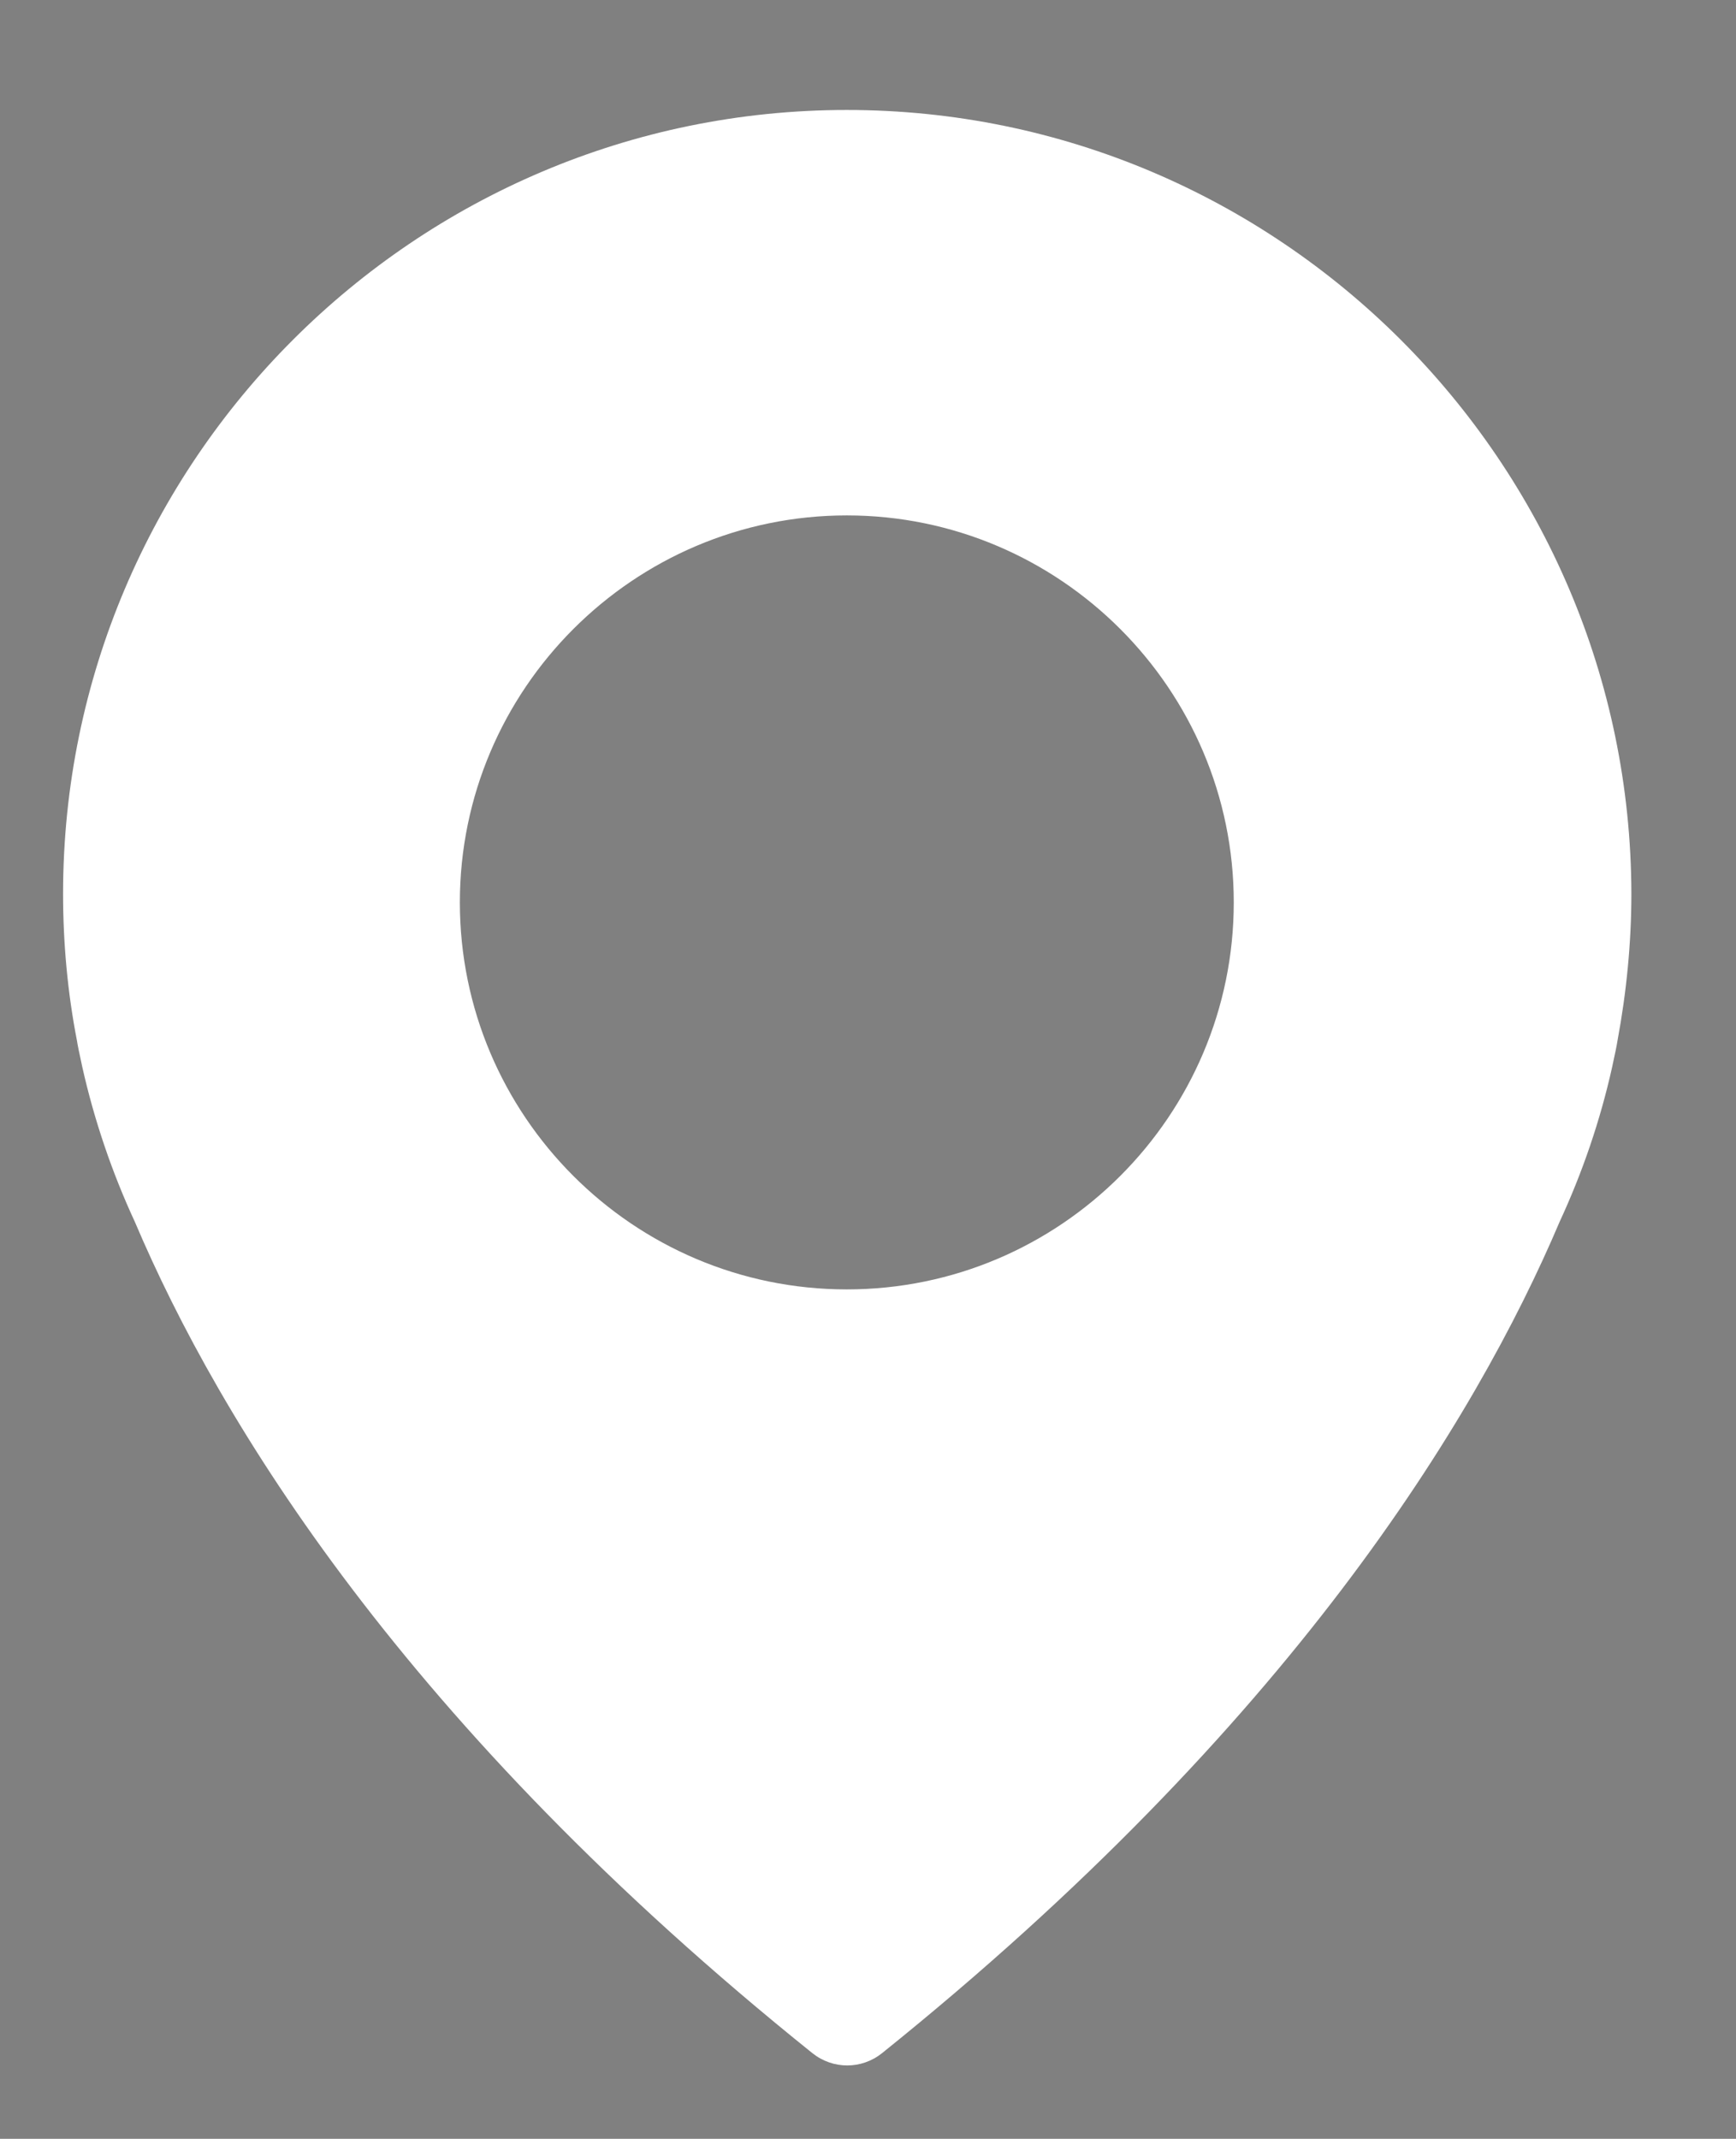 <?xml version="1.0" encoding="utf-8"?>
<!-- Generator: Adobe Illustrator 23.0.1, SVG Export Plug-In . SVG Version: 6.00 Build 0)  -->
<svg version="1.1" id="Calque_1" xmlns="http://www.w3.org/2000/svg" xmlns:xlink="http://www.w3.org/1999/xlink" x="0px" y="0px"
	 viewBox="0 0 338.81 417.38" style="enable-background:new 0 0 338.81 417.38;" xml:space="preserve">
<rect x="0" y="0" width="338.81" height="417.38" fill="#808080" stroke="none"/>
<style type="text/css">
	.st0{fill:none;stroke:#000000;stroke-width:8;stroke-miterlimit:10;}
	.st1{stroke:#000000;stroke-width:8;stroke-miterlimit:10;}
	.st2{fill:#0D1115;}
	.st3{fill:#FFFFFF;}
	.st4{fill:none;stroke:#0D1115;stroke-width:24;stroke-miterlimit:10;}
	.st5{fill:none;stroke:#0D1115;stroke-width:24;stroke-linecap:round;stroke-linejoin:round;stroke-miterlimit:10;}
	.st6{fill-rule:evenodd;clip-rule:evenodd;fill:#0D1115;}
</style>
<path d="M-557.81,406.15l223.75,0.21c6.69,0,12.13-5.44,12.13-12.12c0-6.69-5.44-12.13-12.12-12.13l-223.75-0.21
	c-6.69,0-12.13,5.44-12.13,12.13C-569.93,400.71-564.49,406.15-557.81,406.15z"/>
<path d="M-334.05,449.48l-223.75-0.21c-6.69,0-12.13,5.44-12.13,12.12c0,6.69,5.44,12.12,12.12,12.12l223.75,0.21
	c6.69,0,12.13-5.44,12.13-12.12C-321.93,454.92-327.37,449.49-334.05,449.48z"/>
<path d="M-430.29,516.85l-127.51-0.21c-6.69,0-12.13,5.44-12.13,12.13s5.44,12.13,12.12,12.13l127.51,0.21
	c6.69,0,12.13-5.44,12.13-12.13C-418.17,522.29-423.61,516.85-430.29,516.85z"/>
<circle class="st0" cx="105.93" cy="603.41" r="12.31"/>
<circle class="st0" cx="59.12" cy="603.41" r="12.31"/>
<circle class="st1" cx="12.31" cy="584.82" r="12.31"/>
<circle class="st0" cx="-34.5" cy="603.41" r="12.31"/>
<circle cx="-155.84" cy="951.54" r="12.31"/>
<circle cx="-234.88" cy="951.54" r="12.31"/>
<circle cx="-313.93" cy="951.54" r="12.31"/>
<circle cx="-472.02" cy="951.54" r="12.31"/>
<circle cx="-155.84" cy="1030.59" r="12.31"/>
<circle cx="-234.88" cy="1030.59" r="12.31"/>
<circle cx="-313.93" cy="1030.59" r="12.31"/>
<circle cx="-392.97" cy="1030.59" r="12.31"/>
<circle cx="-155.84" cy="872.5" r="12.31"/>
<circle cx="-234.88" cy="872.5" r="12.31"/>
<circle cx="-313.93" cy="872.5" r="12.31"/>
<circle cx="-472.02" cy="1030.59" r="12.31"/>
<path d="M-369.61,921.53h-46.73c-3.68,0-6.65,2.98-6.65,6.65v46.73c0,3.68,2.98,6.65,6.65,6.65h46.73c3.68,0,6.65-2.98,6.65-6.65
	v-46.73C-362.96,924.5-365.94,921.53-369.61,921.53z"/>
<path d="M-93.2,762.28h-77.71v-13.58c0-6.49-5.26-11.76-11.76-11.76c-6.49,0-11.76,5.26-11.76,11.76v13.58h-64v-13.58
	c0-6.49-5.26-11.76-11.76-11.76c-6.49,0-11.76,5.26-11.76,11.76v13.58h-64v-13.58c0-6.49-5.26-11.76-11.76-11.76
	c-6.49,0-11.76,5.26-11.76,11.76v13.58h-64v-13.58c0-6.49-5.26-11.76-11.76-11.76s-11.76,5.26-11.76,11.76v13.58h-77.71
	c-19.45,0-35.27,15.82-35.27,35.27v288.57c0,19.45,15.82,35.27,35.27,35.27H-93.2c19.45,0,35.27-15.82,35.27-35.27V797.55
	C-57.93,778.1-73.75,762.28-93.2,762.28z M-81.44,1086.12c0,6.48-5.27,11.76-11.76,11.76h-441.47c-6.48,0-11.76-5.27-11.76-11.76
	V797.55c0-6.48,5.27-11.76,11.76-11.76h77.71v13.58c0,6.49,5.26,11.76,11.76,11.76s11.76-5.26,11.76-11.76V785.8h64v13.58
	c0,6.49,5.26,11.76,11.76,11.76c6.49,0,11.76-5.26,11.76-11.76V785.8h64v13.58c0,6.49,5.26,11.76,11.76,11.76
	c6.49,0,11.76-5.26,11.76-11.76V785.8h64v13.58c0,6.49,5.26,11.76,11.76,11.76c6.49,0,11.76-5.26,11.76-11.76V785.8h77.71
	c6.48,0,11.76,5.27,11.76,11.76L-81.44,1086.12L-81.44,1086.12z"/>
<path class="st2" d="M338.81,502.38v545.74h545.74V502.38H338.81z M850.61,1009.4H372.75v-45.16h10v35.16h457.86v-35.16h10V1009.4z
	 M850.61,586.26h-10V551.1H382.75v35.16h-10V541.1h477.86V586.26z"/>
<path d="M181.32,1025.46c3.36-3.29,4.54-8.09,3.09-12.57c-1.45-4.48-5.23-7.67-9.89-8.34l-41.37-6.01
	c-1.77-0.27-3.29-1.37-4.08-2.96l-18.49-37.49c-2.07-4.21-6.3-6.84-10.99-6.84c-4.7,0-8.9,2.62-11,6.84L70.1,995.58
	c-0.79,1.59-2.31,2.71-4.08,2.96l-41.37,6.01c-4.66,0.67-8.46,3.86-9.91,8.34c-1.44,4.48-0.25,9.29,3.11,12.57l29.94,29.17
	c1.27,1.25,1.86,3.04,1.55,4.79l-7.07,41.2c-0.62,3.63,0.33,7.17,2.67,9.94c3.66,4.35,10.03,5.67,15.12,2.98l36.99-19.45
	c1.55-0.82,3.49-0.8,5.04,0l37.01,19.45c1.79,0.95,3.71,1.44,5.7,1.44c3.61,0,7.05-1.6,9.41-4.41c2.34-2.77,3.29-6.31,2.67-9.94
	l-7.07-41.2c-0.3-1.75,0.28-3.54,1.55-4.79L181.32,1025.46z M181.32,1025.46"/>
<path d="M-533.54,50.49l158.07,158.36c4.73,4.73,12.42,4.73,17.14,0c4.73-4.73,4.73-12.42,0-17.15L-516.39,33.35
	c-4.73-4.73-12.42-4.73-17.15,0C-538.26,38.08-538.26,45.77-533.54,50.49z"/>
<path d="M952.7,78.24l158.07,158.36c4.73,4.73,12.42,4.73,17.14,0c4.73-4.73,4.73-12.42,0-17.15L969.85,61.09
	c-4.73-4.73-12.42-4.73-17.15,0C947.98,65.82,947.98,73.51,952.7,78.24z"/>
<path d="M1110.77,219.74L952.41,377.81c-4.73,4.73-4.73,12.42,0,17.14c4.73,4.73,12.42,4.73,17.15,0l158.36-158.07
	c4.73-4.73,4.73-12.42,0-17.15C1123.19,215.01,1115.5,215.02,1110.77,219.74z"/>
<path d="M-375.32,33.5l-158.36,158.07c-4.73,4.73-4.73,12.42,0,17.14c4.73,4.73,12.42,4.73,17.15,0l158.36-158.07
	c4.73-4.73,4.73-12.42,0-17.15C-362.9,28.77-370.59,28.77-375.32,33.5z"/>
<path class="st3" d="M165.27,21.46c-84.32,0-152.96,68.64-152.96,152.96c0,9.6,0.88,19.28,2.72,28.72c0.08,0.56,0.4,2.24,1.04,5.12
	c2.32,10.32,5.76,20.48,10.24,30.16c16.48,38.8,52.72,98.4,132.24,162.24c2,1.6,4.4,2.4,6.8,2.4c2.4,0,4.8-0.8,6.8-2.4
	c79.44-63.84,115.76-123.44,132.24-162.24c4.48-9.68,7.92-19.76,10.24-30.16c0.64-2.88,0.96-4.56,1.04-5.12
	c1.76-9.44,2.72-19.12,2.72-28.72C318.23,90.1,249.59,21.46,165.27,21.46z M165.27,251.62c-41.68,0-75.52-33.92-75.52-75.52
	c0-41.6,33.92-75.52,75.52-75.52c41.6,0,75.52,33.92,75.52,75.52C240.79,217.69,206.95,251.62,165.27,251.62z"/>
<path class="st4" d="M-1620.4-1133.21c-44.18,0-80,35.82-80,80c0,44.18,35.82,80,80,80c44.18,0,80-35.82,80-80
	C-1540.44-1097.37-1576.23-1133.16-1620.4-1133.21L-1620.4-1133.21z"/>
<path class="st5" d="M-1461.62-786.43c-0.09-87.65-71.12-158.68-158.78-158.78l0,0c-87.69,0-158.78,71.08-158.78,158.78H-1461.62z"
	/>
<path class="st4" d="M-1620.4-989.21"/>
<path class="st2" d="M-997.89,99.19c-50.73,0-92-41.27-92-92s41.27-92,92-92h0.01c50.67,0.05,91.93,41.32,91.99,91.99
	C-905.89,57.92-947.16,99.19-997.89,99.19z M-997.89-60.81c-37.49,0-67.99,30.51-67.99,68c0,37.5,30.5,68,68,68
	c37.5,0,68-30.5,68-68C-929.92-30.26-960.44-60.77-997.89-60.81L-997.89-60.81z"/>
<path class="st2" d="M-839.11,285.97h-317.55c-6.63,0-12-5.37-12-12c0-94.17,76.61-170.77,170.78-170.77
	c45.61,0.05,88.47,17.83,120.71,50.07s50.02,75.1,50.07,120.69c0,3.18-1.26,6.24-3.51,8.49
	C-832.87,284.7-835.92,285.97-839.11,285.97z M-1144.17,261.97h292.57c-6.21-75.27-69.48-134.69-146.29-134.77
	C-1074.78,127.19-1138.05,186.63-1144.17,261.97z"/>
<path class="st4" d="M-997.88,71.19"/>
<g>
	<path class="st6" d="M-636.69,1353.11c0,0,51.15,0,51.15-51.44V839.71c0-51.28-51.15-51.28-51.15-51.28h-230.59
		c0,0-51.31,0-51.31,51.28v461.96c0,51.44,51.31,51.44,51.31,51.44H-636.69z M-752.06,1331.72c-14.13,0-25.66-11.53-25.66-25.66
		c0-14.12,11.53-25.66,25.66-25.66c14.16,0,25.66,11.53,25.66,25.66C-726.41,1320.18-737.91,1331.72-752.06,1331.72L-752.06,1331.72
		z M-816.13,819.69c0-3.11,2.5-5.61,5.64-5.61h116.85c3.14,0,5.64,2.5,5.64,5.61v1.5c0,3.27-2.5,5.64-5.64,5.64h-116.85
		c-3.01,0-5.64-2.5-5.64-5.64V819.69z M-892.94,852.49h281.91v410.04h-281.91V852.49z M-892.94,852.49"/>
</g>
<g>
	<path class="st2" d="M640.48,81.33l-23.01-20.15l-65.7,56.3c2.39,2.27,5.57,3.63,9.14,3.63h159.07c3.55,0,6.73-1.36,9.12-3.63
		l-65.7-56.3L640.48,81.33z M640.48,81.33"/>
	<path class="st2" d="M729.1-7.96c-2.32-2.27-5.57-3.63-9.12-3.63H560.91c-3.5,0-6.75,1.36-9.14,3.63l88.71,76L729.1-7.96z
		 M729.1-7.96"/>
	<path class="st2" d="M547.55,0.07v110.22l64.14-54.51L547.55,0.07z M547.55,0.07"/>
	<path class="st2" d="M669.17,55.78l64.14,54.51V0L669.17,55.78z M669.17,55.78"/>
</g>
<g>
	<path class="st2" d="M184.88,1554.15l-63.63-63.65c-16.98-16.98-46.64-17.01-63.65,0l-10.61,10.61l127.28,127.28l10.61-10.61
		C202.5,1600.17,202.44,1571.68,184.88,1554.15z"/>
	<path class="st2" d="M-19.54,1519.44l-125.82-125.9c-12.26-12.26-12.68-31.38-2.3-44.74l-126.99-126.98
		c-54.63,63.68-52.49,159.63,7.8,219.93l199.1,199.19c57.86,57.86,152.63,65.53,219.93,7.8l-127-126.99
		C11.8,1532.11-7.31,1531.7-19.54,1519.44z"/>
	<path class="st2" d="M-116.43,1316.39c17.62-17.62,17.56-46.1,0-63.63l-63.63-63.65c-16.98-16.98-46.64-17.01-63.65,0l-10.61,10.61
		L-127.03,1327L-116.43,1316.39z"/>
</g>
</svg>
